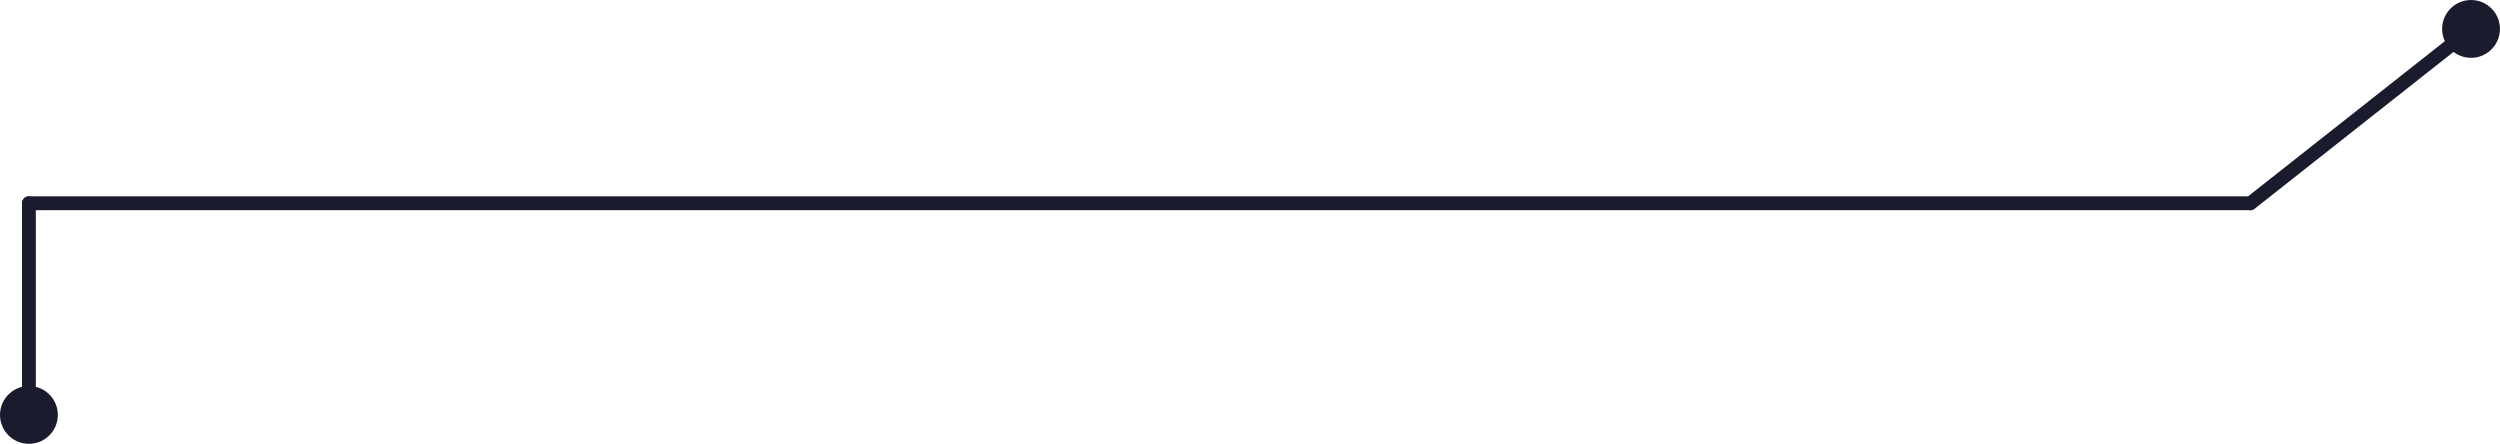<svg xmlns="http://www.w3.org/2000/svg" id="Layer_2" viewBox="0 0 567.11 100.68"><defs><style>.cls-1{fill:#1a1c2e;}</style></defs><g id="Layer_1-2"><g><path class="cls-1" d="M6.56,44.54H510.36c.87,0,1.57,.7,1.57,1.57s-.7,1.57-1.57,1.57H6.56c-.87,0-1.57-.7-1.57-1.57s.7-1.57,1.57-1.57"></path><path class="cls-1" d="M557.58,7.41c.46,0,.92,.2,1.23,.6,.54,.68,.42,1.66-.26,2.2l-47.11,37.15c-.68,.54-1.67,.42-2.2-.26-.54-.68-.42-1.67,.26-2.2l47.11-37.15c.29-.23,.63-.34,.97-.34"></path><path class="cls-1" d="M553.98,6.56c0-3.62,2.94-6.56,6.56-6.56s6.56,2.94,6.56,6.56-2.94,6.56-6.56,6.56-6.56-2.94-6.56-6.56"></path><path class="cls-1" d="M0,94.12c0-3.62,2.94-6.56,6.56-6.56s6.56,2.94,6.56,6.56-2.94,6.56-6.56,6.56-6.56-2.94-6.56-6.56"></path><path class="cls-1" d="M6.56,44.54c.87,0,1.57,.7,1.57,1.57v48.01c0,.87-.7,1.57-1.57,1.57s-1.57-.7-1.57-1.57V46.11c0-.87,.7-1.57,1.57-1.57"></path></g></g></svg>